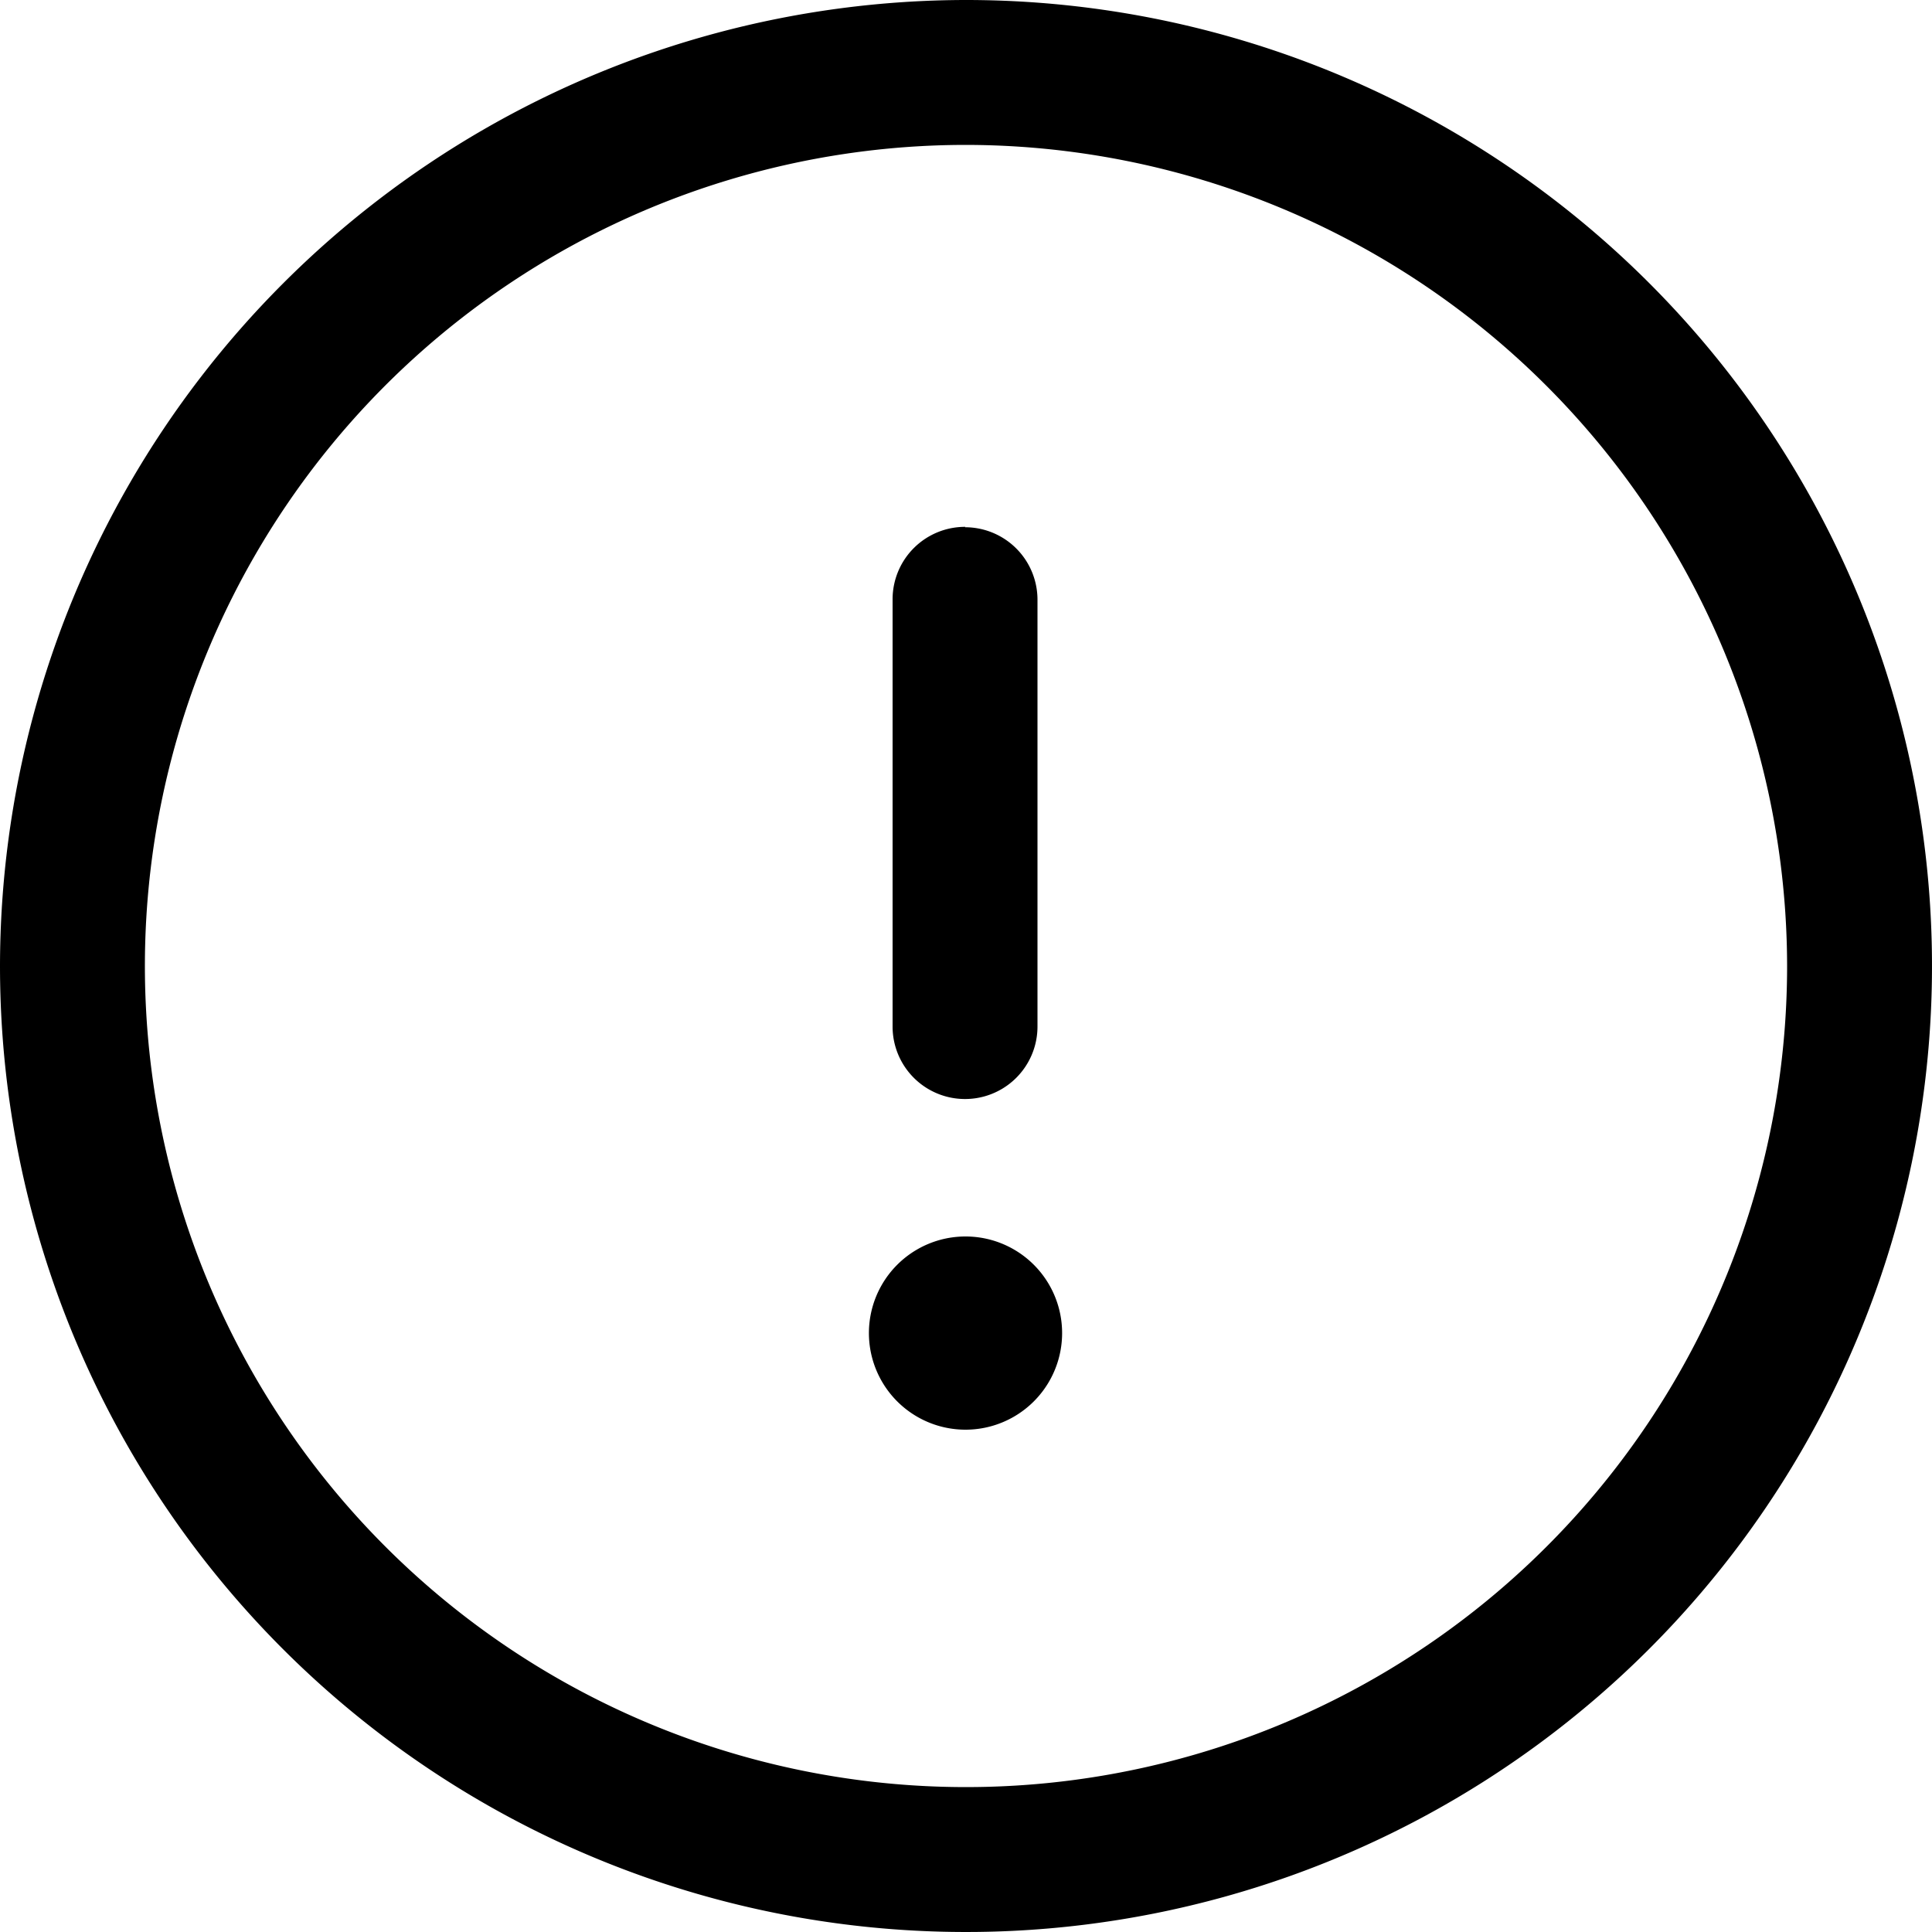 <svg xmlns="http://www.w3.org/2000/svg" width="20" height="20" viewBox="0 0 20 20">
  <g id="Iconly_Light-Outline_Danger-Circle" data-name="Iconly/Light-Outline/Danger-Circle" transform="translate(-2 -2)">
    <g id="Danger-Circle" transform="translate(2 2)">
      <path id="Combined-Shape" d="M10,0A10,10,0,1,1,0,10,10.011,10.011,0,0,1,10,0Zm0,1.5A8.5,8.5,0,1,0,18.5,10,8.51,8.51,0,0,0,10,1.5Zm0,11.3a1,1,0,1,1-.01,0Zm-.01-7.342a.75.75,0,0,1,.75.75v4.419a.75.75,0,1,1-1.5,0V6.2A.75.75,0,0,1,9.994,5.454Z"/>
    </g>
  </g>
</svg>
